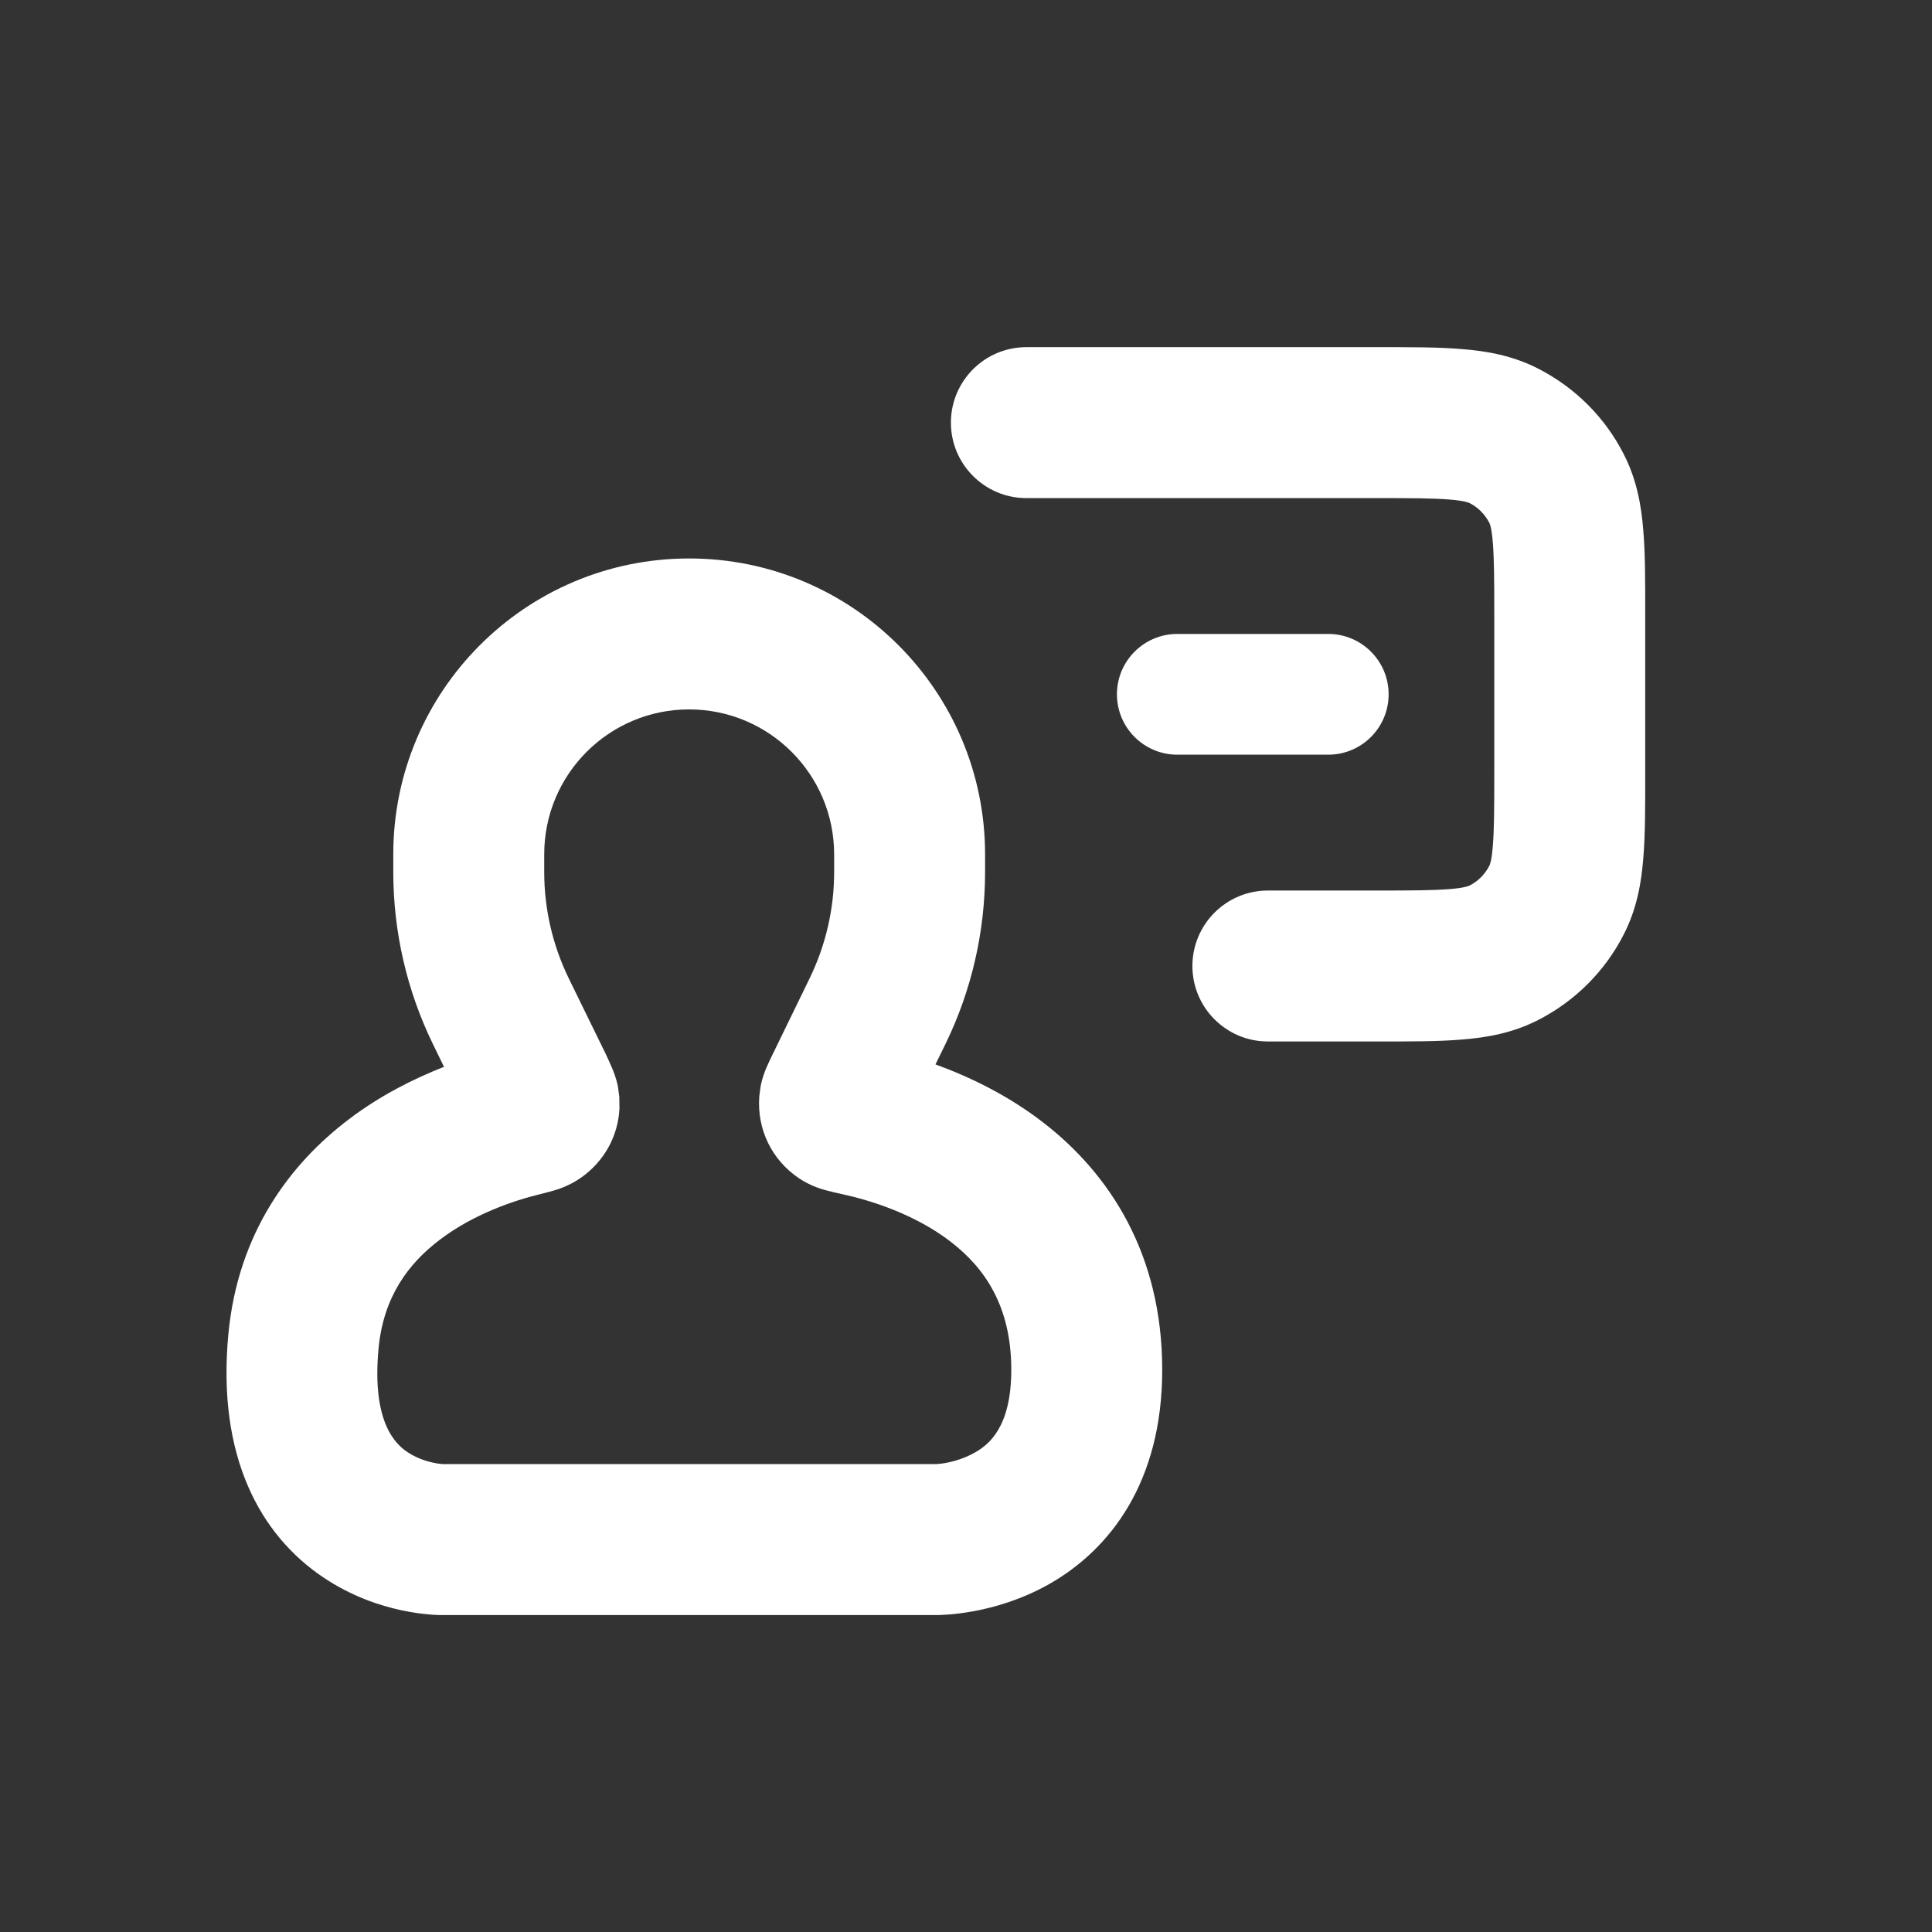 <svg width="16" height="16" viewBox="0 0 16 16" fill="none" xmlns="http://www.w3.org/2000/svg">
<rect x="0" y="0" width="16" height="16" fill="#333333" stroke="none"/>
<path d="M5.707 4.625C7.061 4.625 8.158 5.723 8.158 7.076V7.222C8.158 7.715 8.046 8.203 7.83 8.646L7.747 8.815C8.028 8.917 8.349 9.07 8.647 9.302C9.181 9.717 9.625 10.376 9.625 11.344C9.625 12.275 9.192 12.833 8.69 13.118C8.459 13.249 8.234 13.311 8.071 13.342C7.989 13.357 7.918 13.366 7.865 13.37C7.839 13.372 7.816 13.373 7.799 13.374C7.79 13.374 7.783 13.375 7.776 13.375H3.637C3.63 13.375 3.622 13.374 3.612 13.374C3.594 13.373 3.57 13.372 3.542 13.369C3.486 13.364 3.41 13.354 3.322 13.335C3.15 13.298 2.913 13.222 2.677 13.063C2.156 12.713 1.796 12.065 1.891 11.051C1.97 10.206 2.408 9.633 2.891 9.268C3.153 9.069 3.431 8.932 3.677 8.835L3.585 8.646C3.369 8.203 3.257 7.715 3.257 7.222V7.075C3.257 5.722 4.354 4.625 5.707 4.625ZM5.707 5.875C5.044 5.875 4.507 6.412 4.507 7.075V7.222C4.507 7.526 4.576 7.826 4.709 8.1L5.02 8.736C5.032 8.762 5.052 8.805 5.068 8.843C5.079 8.868 5.103 8.925 5.118 9.002L5.129 9.085L5.13 9.183C5.118 9.409 5.005 9.615 4.816 9.75C4.718 9.82 4.619 9.85 4.588 9.859C4.548 9.871 4.502 9.882 4.471 9.89C4.253 9.943 3.922 10.055 3.645 10.265C3.382 10.463 3.175 10.74 3.135 11.168C3.076 11.794 3.287 11.967 3.375 12.026C3.444 12.072 3.521 12.099 3.586 12.113C3.617 12.12 3.642 12.123 3.655 12.124C3.662 12.125 3.666 12.125 3.666 12.125H7.752C7.753 12.125 7.757 12.125 7.764 12.124C7.779 12.123 7.806 12.121 7.839 12.114C7.908 12.101 7.993 12.075 8.072 12.03C8.19 11.964 8.375 11.818 8.375 11.344C8.375 10.815 8.153 10.501 7.879 10.288C7.581 10.056 7.21 9.94 6.968 9.888C6.937 9.881 6.89 9.871 6.85 9.86C6.819 9.852 6.718 9.826 6.617 9.758C6.391 9.606 6.268 9.352 6.288 9.08L6.299 8.997C6.314 8.92 6.338 8.863 6.349 8.838C6.365 8.8 6.386 8.758 6.399 8.731L6.706 8.1C6.839 7.826 6.908 7.526 6.908 7.222V7.076C6.908 6.413 6.37 5.875 5.707 5.875ZM11.4 2.875C11.67 2.875 11.909 2.874 12.107 2.891C12.313 2.907 12.528 2.945 12.737 3.052C13.043 3.208 13.293 3.457 13.448 3.763C13.555 3.972 13.593 4.187 13.609 4.393C13.626 4.591 13.625 4.83 13.625 5.1V6.4C13.625 6.67 13.626 6.909 13.609 7.107C13.593 7.313 13.555 7.528 13.448 7.737C13.293 8.043 13.043 8.292 12.737 8.448C12.528 8.555 12.313 8.593 12.107 8.609C11.909 8.626 11.67 8.625 11.4 8.625H10.5C10.155 8.625 9.875 8.345 9.875 8C9.875 7.655 10.155 7.375 10.5 7.375H11.4C11.691 7.375 11.871 7.374 12.006 7.363C12.132 7.353 12.165 7.336 12.17 7.334C12.241 7.298 12.298 7.24 12.334 7.17C12.337 7.165 12.353 7.132 12.363 7.006C12.374 6.871 12.375 6.69 12.375 6.4V5.1C12.375 4.81 12.374 4.629 12.363 4.494C12.353 4.368 12.337 4.335 12.334 4.33C12.298 4.26 12.241 4.202 12.17 4.166C12.165 4.164 12.132 4.147 12.006 4.137C11.871 4.126 11.691 4.125 11.4 4.125H8.5C8.155 4.125 7.875 3.845 7.875 3.5C7.875 3.155 8.155 2.875 8.5 2.875H11.4ZM11 5.25C11.276 5.25 11.5 5.474 11.5 5.75C11.5 6.026 11.276 6.25 11 6.25H9.75C9.474 6.25 9.25 6.026 9.25 5.75C9.25 5.474 9.474 5.25 9.75 5.25H11Z" fill="white"/>
</svg>
